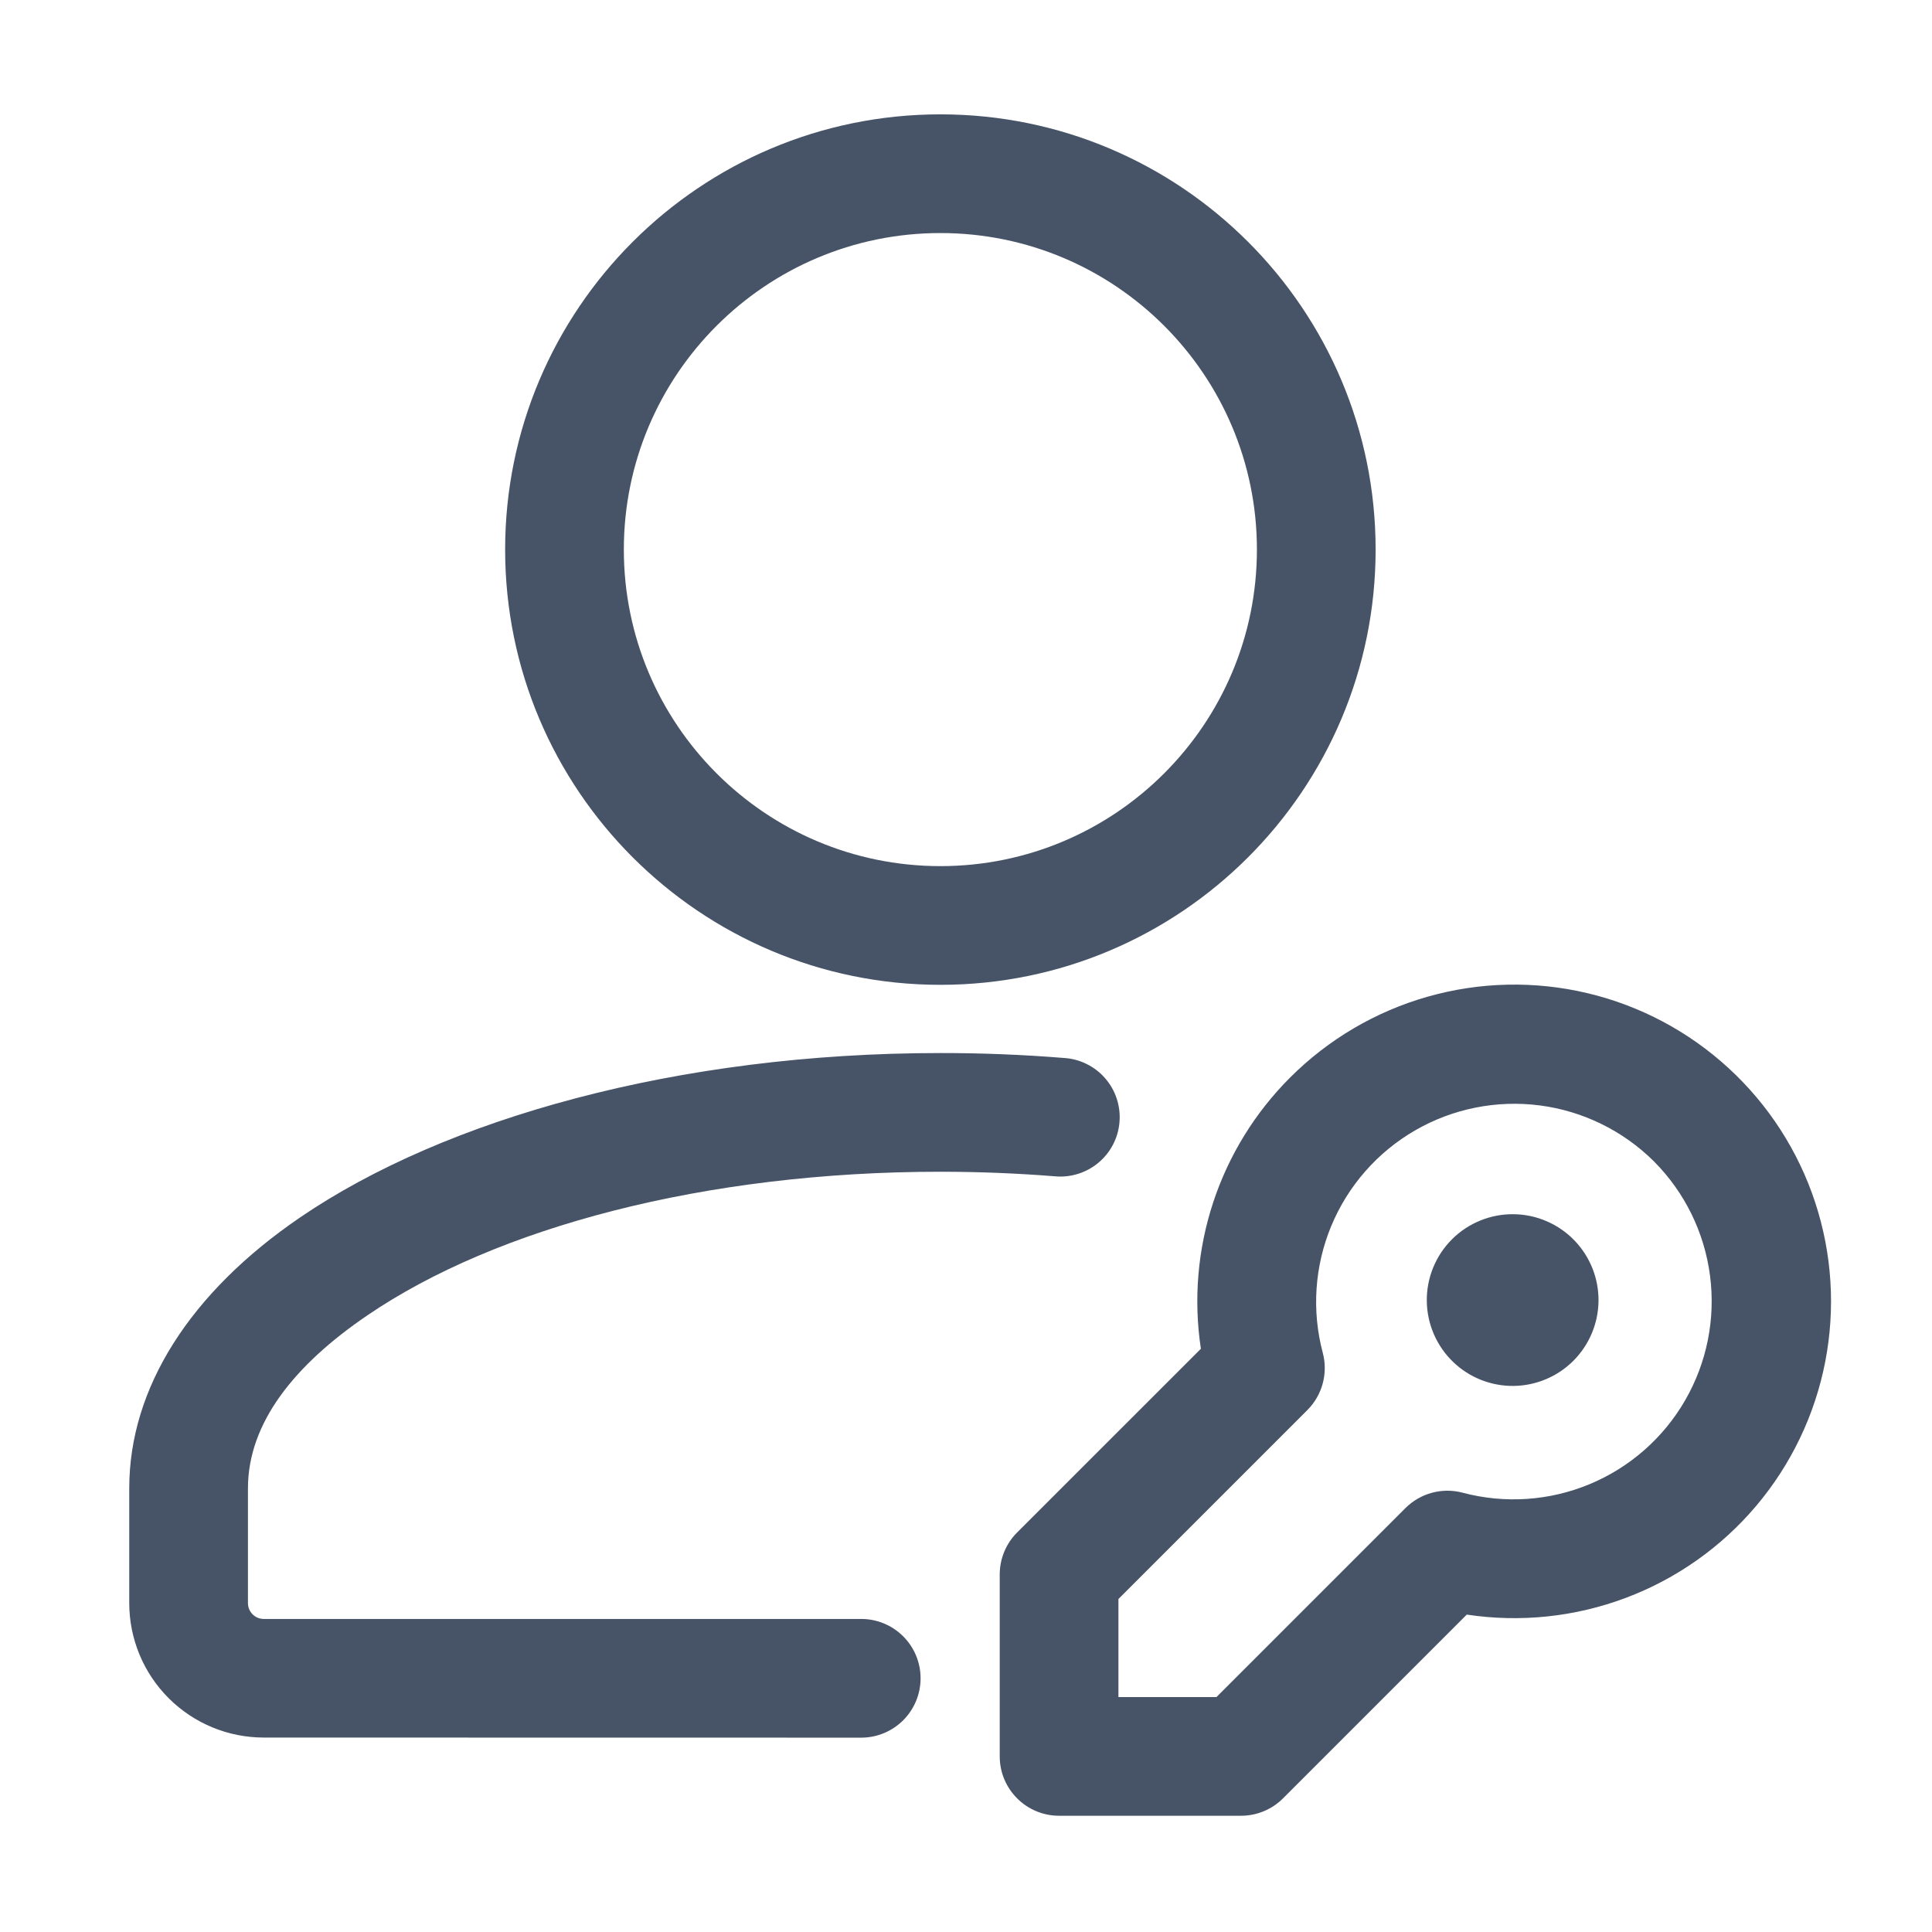 <svg width="59" height="59" viewBox="0 0 59 59" fill="none" xmlns="http://www.w3.org/2000/svg">
<path fill-rule="evenodd" clip-rule="evenodd" d="M26.301 49.44H8.055C7.927 49.44 7.804 49.389 7.713 49.298C7.623 49.208 7.572 49.084 7.572 48.956V45.452C7.572 43.444 9.005 41.675 11.214 40.172C15.158 37.48 21.54 35.783 28.718 35.783C29.902 35.783 31.064 35.831 32.2 35.921C32.44 35.945 32.682 35.921 32.913 35.85C33.144 35.779 33.358 35.663 33.543 35.509C33.729 35.354 33.881 35.164 33.992 34.949C34.103 34.735 34.169 34.501 34.188 34.26C34.207 34.02 34.178 33.778 34.102 33.548C34.027 33.319 33.906 33.108 33.747 32.926C33.589 32.744 33.395 32.596 33.178 32.49C32.962 32.383 32.726 32.322 32.485 32.308C31.232 32.207 29.975 32.157 28.718 32.158C20.689 32.158 13.582 34.166 9.169 37.175C5.803 39.471 3.947 42.388 3.947 45.45V48.956C3.947 50.045 4.38 51.09 5.151 51.86C5.921 52.63 6.966 53.062 8.055 53.062L26.301 53.065C26.782 53.065 27.242 52.874 27.582 52.534C27.922 52.194 28.113 51.733 28.113 51.252C28.113 50.772 27.922 50.31 27.582 49.971C27.242 49.631 26.782 49.44 26.301 49.44ZM28.718 3.492C21.381 3.492 15.426 9.446 15.426 16.783C15.426 24.12 21.381 30.075 28.718 30.075C36.054 30.075 42.009 24.12 42.009 16.783C42.009 9.446 36.054 3.492 28.718 3.492ZM28.718 7.117C34.053 7.117 38.384 11.447 38.384 16.783C38.384 22.119 34.053 26.45 28.718 26.45C23.381 26.45 19.051 22.119 19.051 16.783C19.051 11.447 23.381 7.117 28.718 7.117ZM44.793 49.307C46.427 49.554 48.098 49.379 49.645 48.798C51.192 48.217 52.565 47.249 53.632 45.986C54.698 44.724 55.424 43.209 55.739 41.587C56.054 39.965 55.949 38.288 55.432 36.718C54.916 35.148 54.005 33.737 52.788 32.619C51.571 31.5 50.088 30.712 48.48 30.33C46.872 29.948 45.193 29.984 43.602 30.436C42.013 30.887 40.565 31.738 39.397 32.907C38.325 33.978 37.52 35.285 37.047 36.724C36.574 38.162 36.446 39.692 36.673 41.189L31.062 46.798C30.893 46.967 30.759 47.167 30.668 47.387C30.577 47.607 30.53 47.843 30.53 48.081V53.637C30.53 54.638 31.342 55.45 32.343 55.45H37.898C38.137 55.45 38.373 55.403 38.593 55.312C38.813 55.221 39.013 55.087 39.182 54.918L44.793 49.307ZM44.667 45.585C44.361 45.503 44.038 45.504 43.731 45.586C43.425 45.668 43.145 45.83 42.92 46.054L37.149 51.825H34.155V48.831L39.926 43.06C40.15 42.835 40.312 42.555 40.394 42.249C40.476 41.942 40.477 41.619 40.395 41.312C40.054 40.027 40.145 38.666 40.655 37.438C41.165 36.21 42.065 35.184 43.217 34.519C44.368 33.854 45.706 33.587 47.025 33.758C48.343 33.93 49.568 34.531 50.511 35.469C51.449 36.412 52.05 37.637 52.221 38.955C52.393 40.274 52.126 41.612 51.461 42.763C50.796 43.915 49.77 44.815 48.542 45.325C47.314 45.835 45.953 45.926 44.667 45.585Z" fill="#475467"/>
<path fill-rule="evenodd" clip-rule="evenodd" d="M44.382 41.597C44.13 41.356 43.928 41.067 43.789 40.746C43.649 40.425 43.576 40.08 43.572 39.731C43.568 39.381 43.634 39.035 43.766 38.711C43.898 38.387 44.094 38.093 44.341 37.846C44.588 37.599 44.882 37.404 45.206 37.273C45.53 37.141 45.877 37.075 46.226 37.08C46.576 37.084 46.921 37.158 47.241 37.298C47.562 37.438 47.851 37.64 48.092 37.893C48.564 38.389 48.824 39.049 48.816 39.734C48.807 40.419 48.531 41.073 48.047 41.557C47.562 42.041 46.907 42.316 46.223 42.324C45.538 42.331 44.877 42.071 44.382 41.597Z" fill="#475467"/>
</svg>
